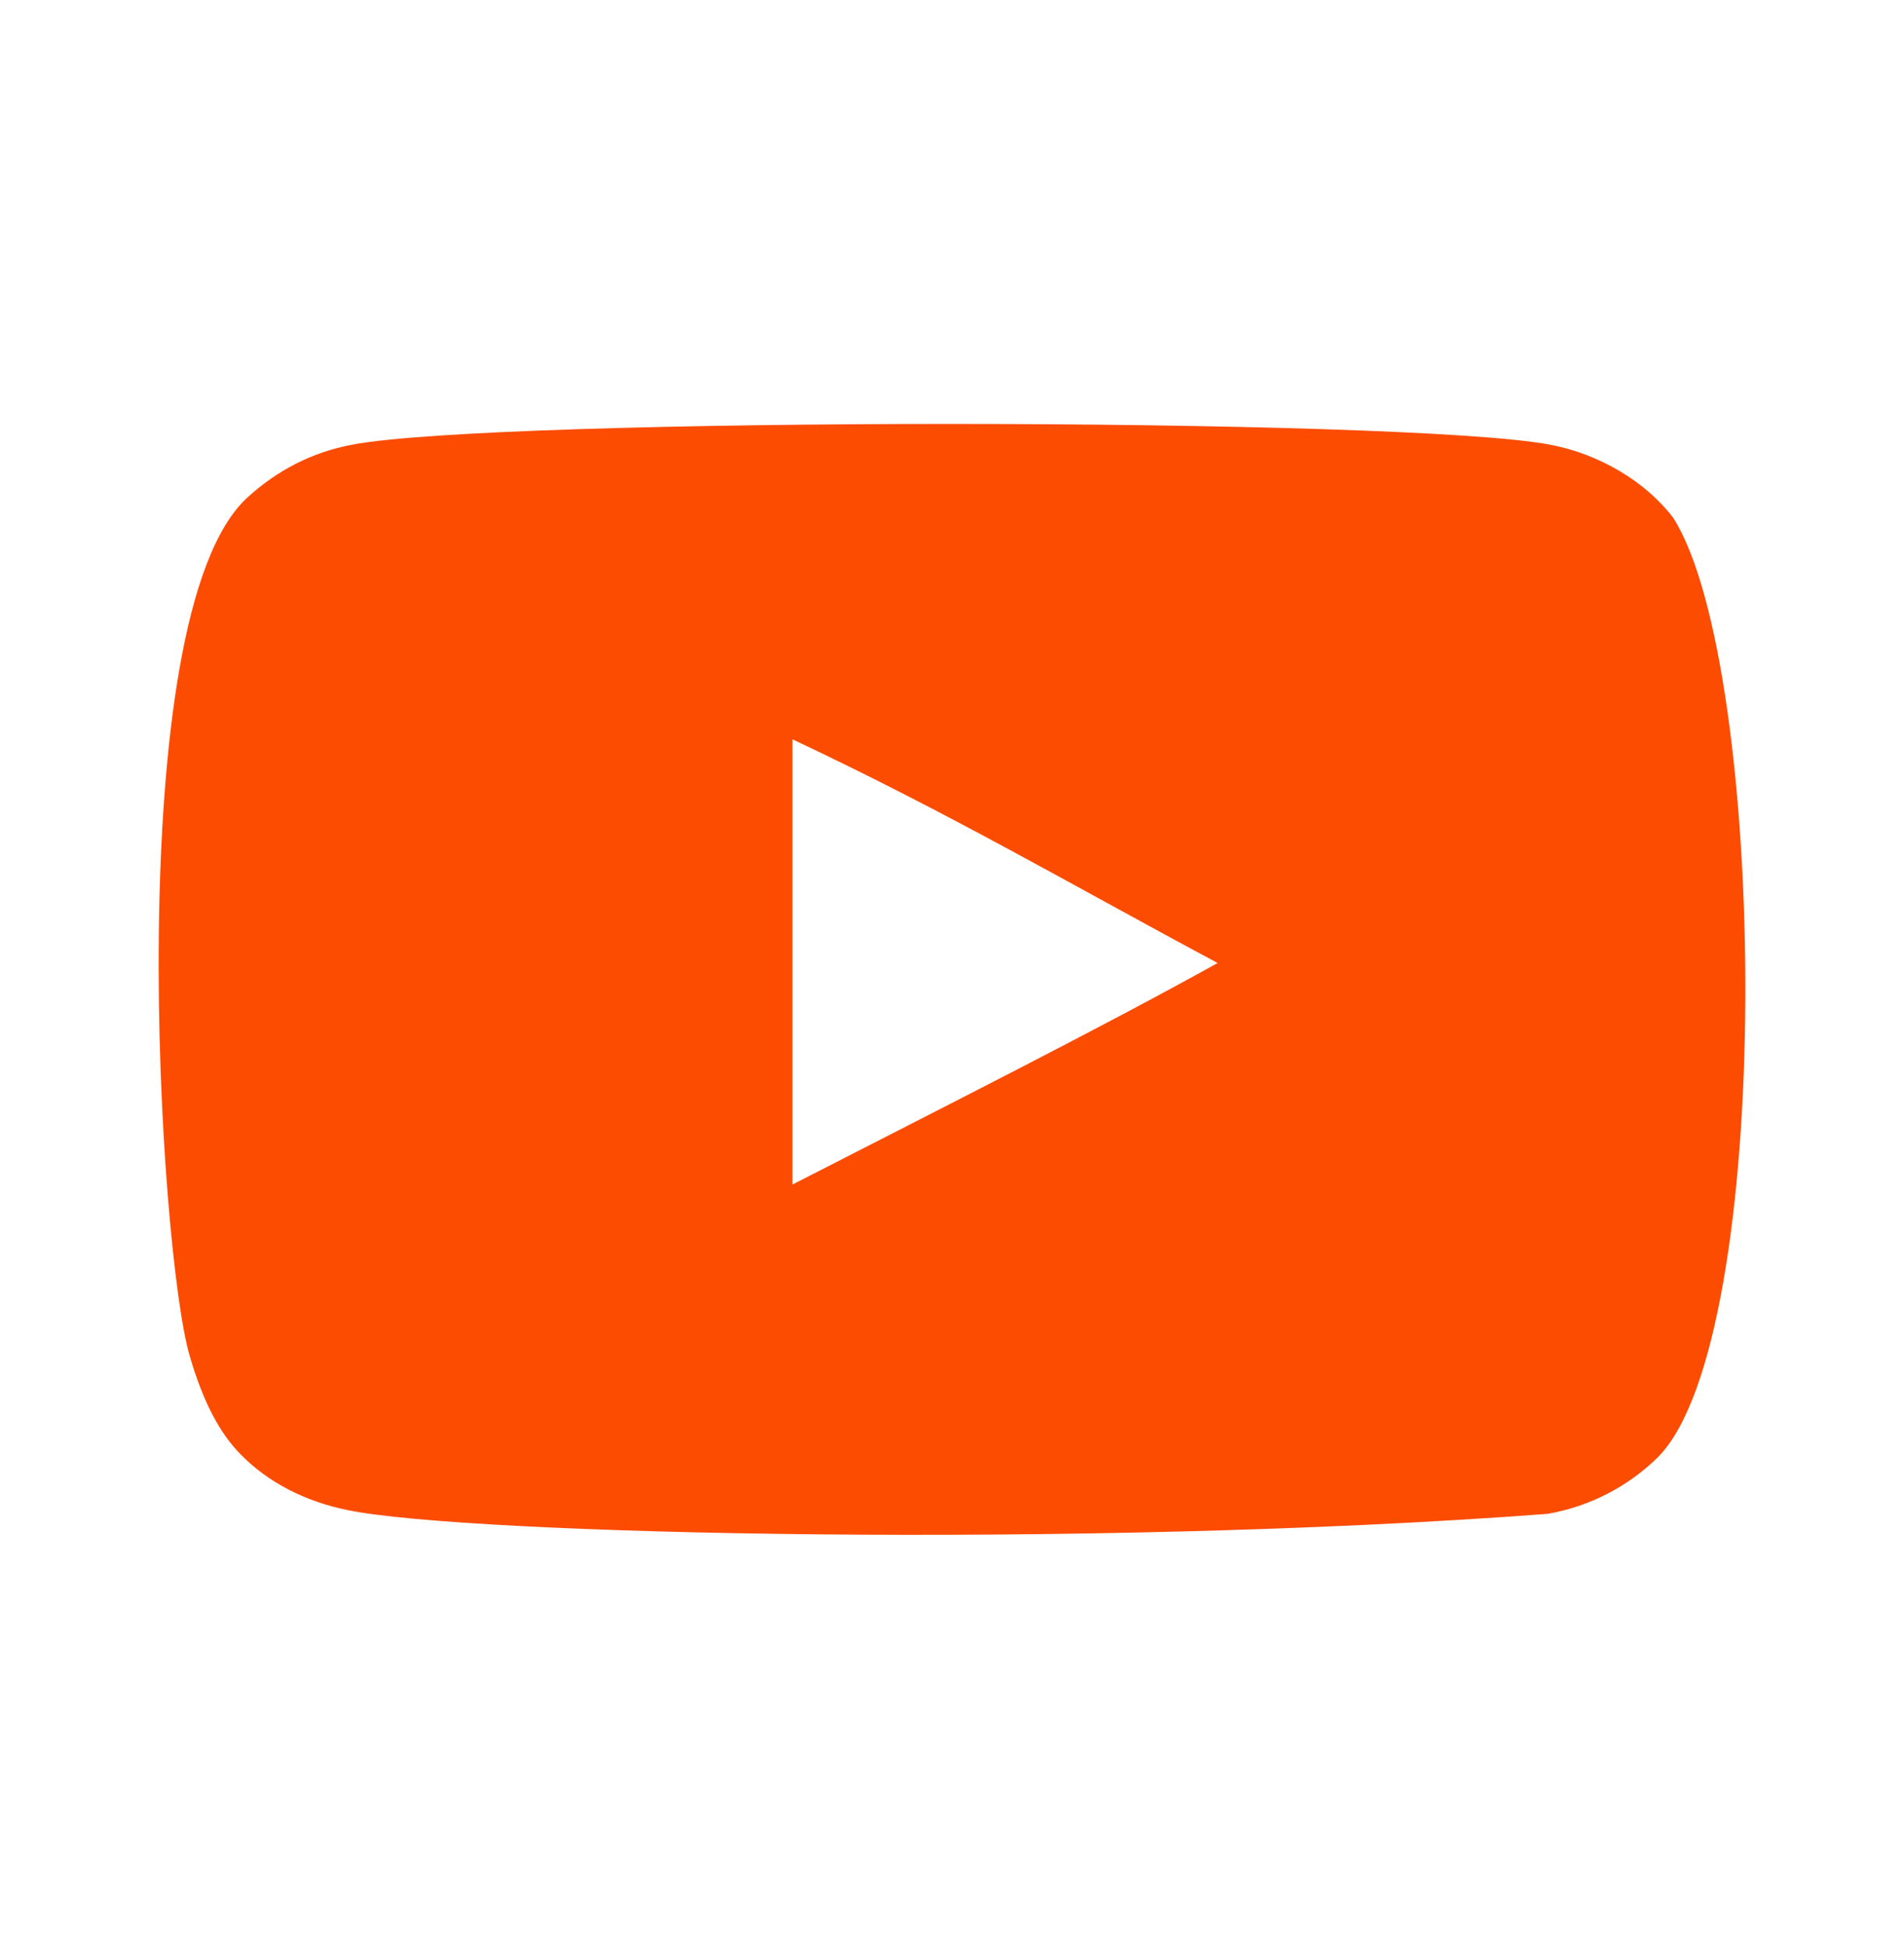<svg width="48" height="49" viewBox="0 0 48 49" fill="none" xmlns="http://www.w3.org/2000/svg">
<path fill-rule="evenodd" clip-rule="evenodd" d="M19.977 29.857V18.634C23.961 20.509 27.047 22.32 30.697 24.273C27.687 25.942 23.961 27.815 19.977 29.857ZM42.182 13.051C41.495 12.146 40.323 11.442 39.076 11.208C35.41 10.512 12.542 10.51 8.878 11.208C7.878 11.396 6.988 11.849 6.223 12.553C2.999 15.544 4.009 31.589 4.786 34.188C5.113 35.312 5.535 36.124 6.067 36.657C6.753 37.361 7.691 37.846 8.769 38.063C11.787 38.687 27.336 39.036 39.012 38.157C40.088 37.969 41.04 37.468 41.791 36.734C44.772 33.755 44.569 16.809 42.182 13.051" fill="#FC4C02"/>
</svg>
